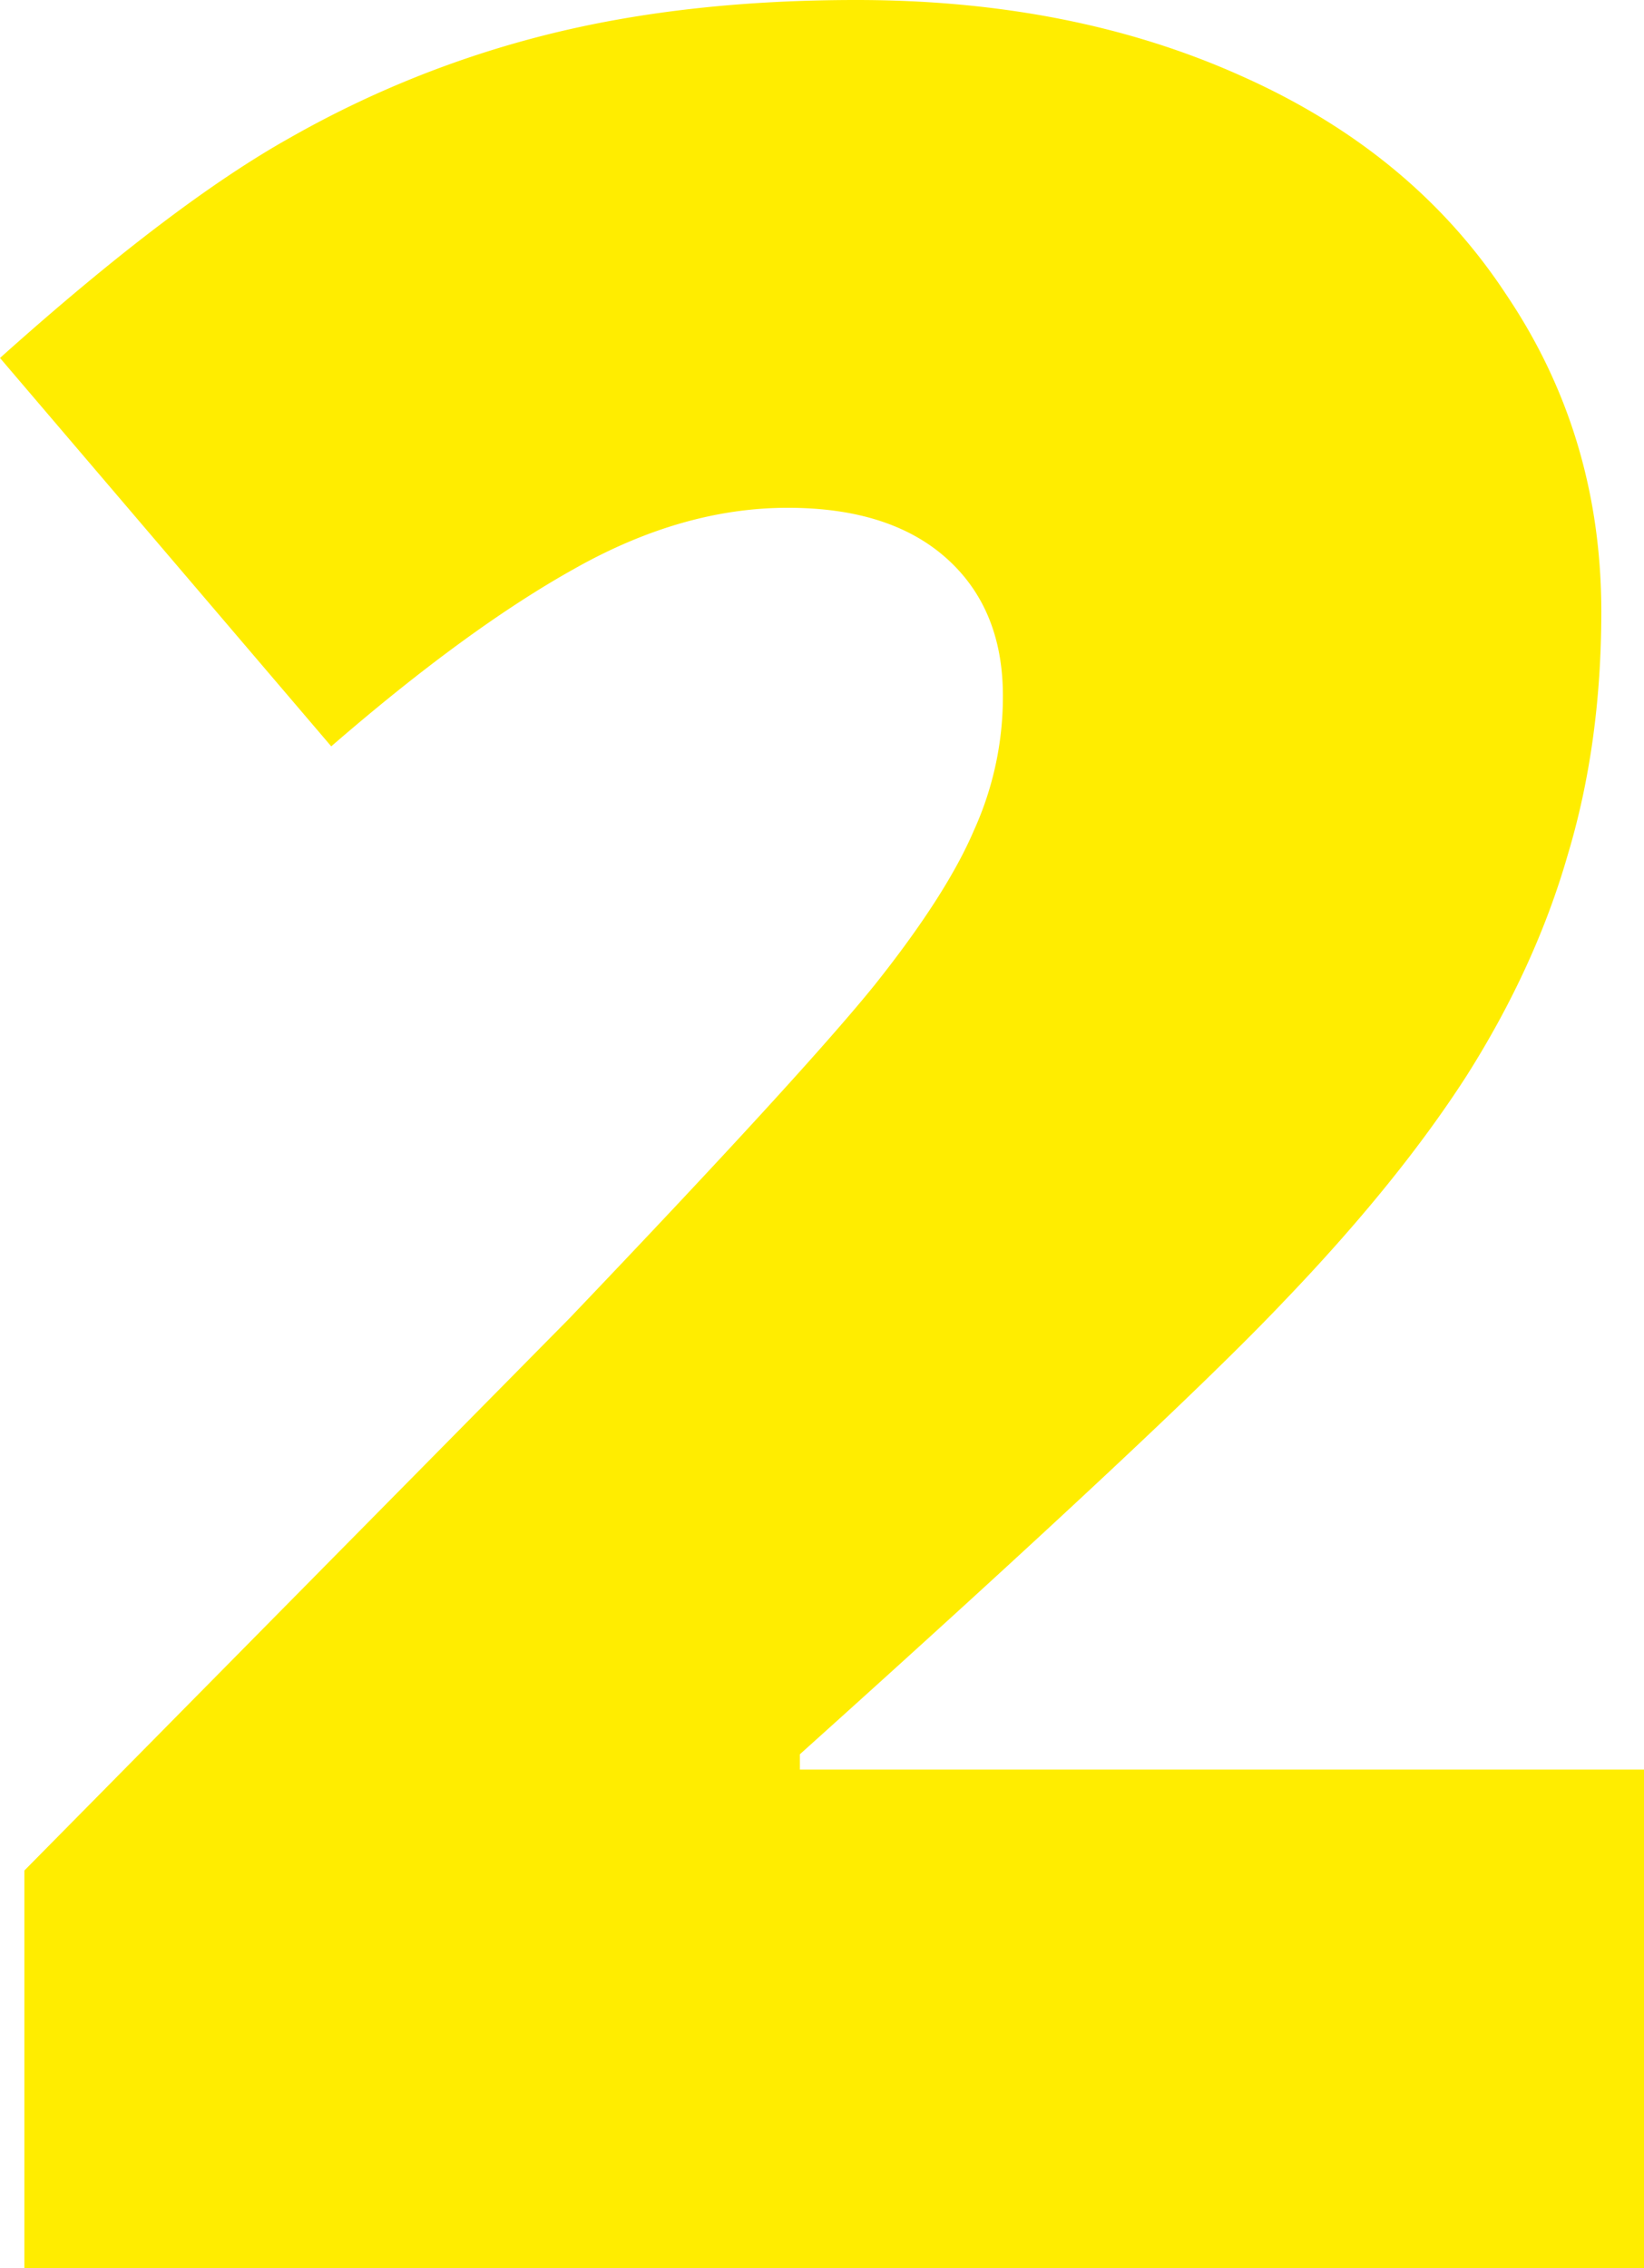 <svg xmlns="http://www.w3.org/2000/svg" width="29" height="40" viewBox="0 0 29 40" fill="none"><path d="M29 40H.43v-7.013l9.614-9.737q4.119-4.315 5.385-5.88 1.266-1.59 1.75-2.724a5.7 5.7 0 0 0 .512-2.374q0-1.537-.996-2.427-.997-.89-2.8-.89-1.86 0-3.77 1.079-1.885 1.052-4.282 3.128L0 6.313q3.043-2.725 5.116-3.884A18 18 0 0 1 9.613.62Q12.063 0 15.106 0q3.824 0 6.812 1.349 3.016 1.348 4.659 3.857 1.67 2.481 1.67 5.583 0 2.32-.593 4.289-.566 1.968-1.777 3.884-1.212 1.887-3.232 3.991-1.992 2.104-8.535 7.984v.27H29z" fill="#FFED00"/></svg>